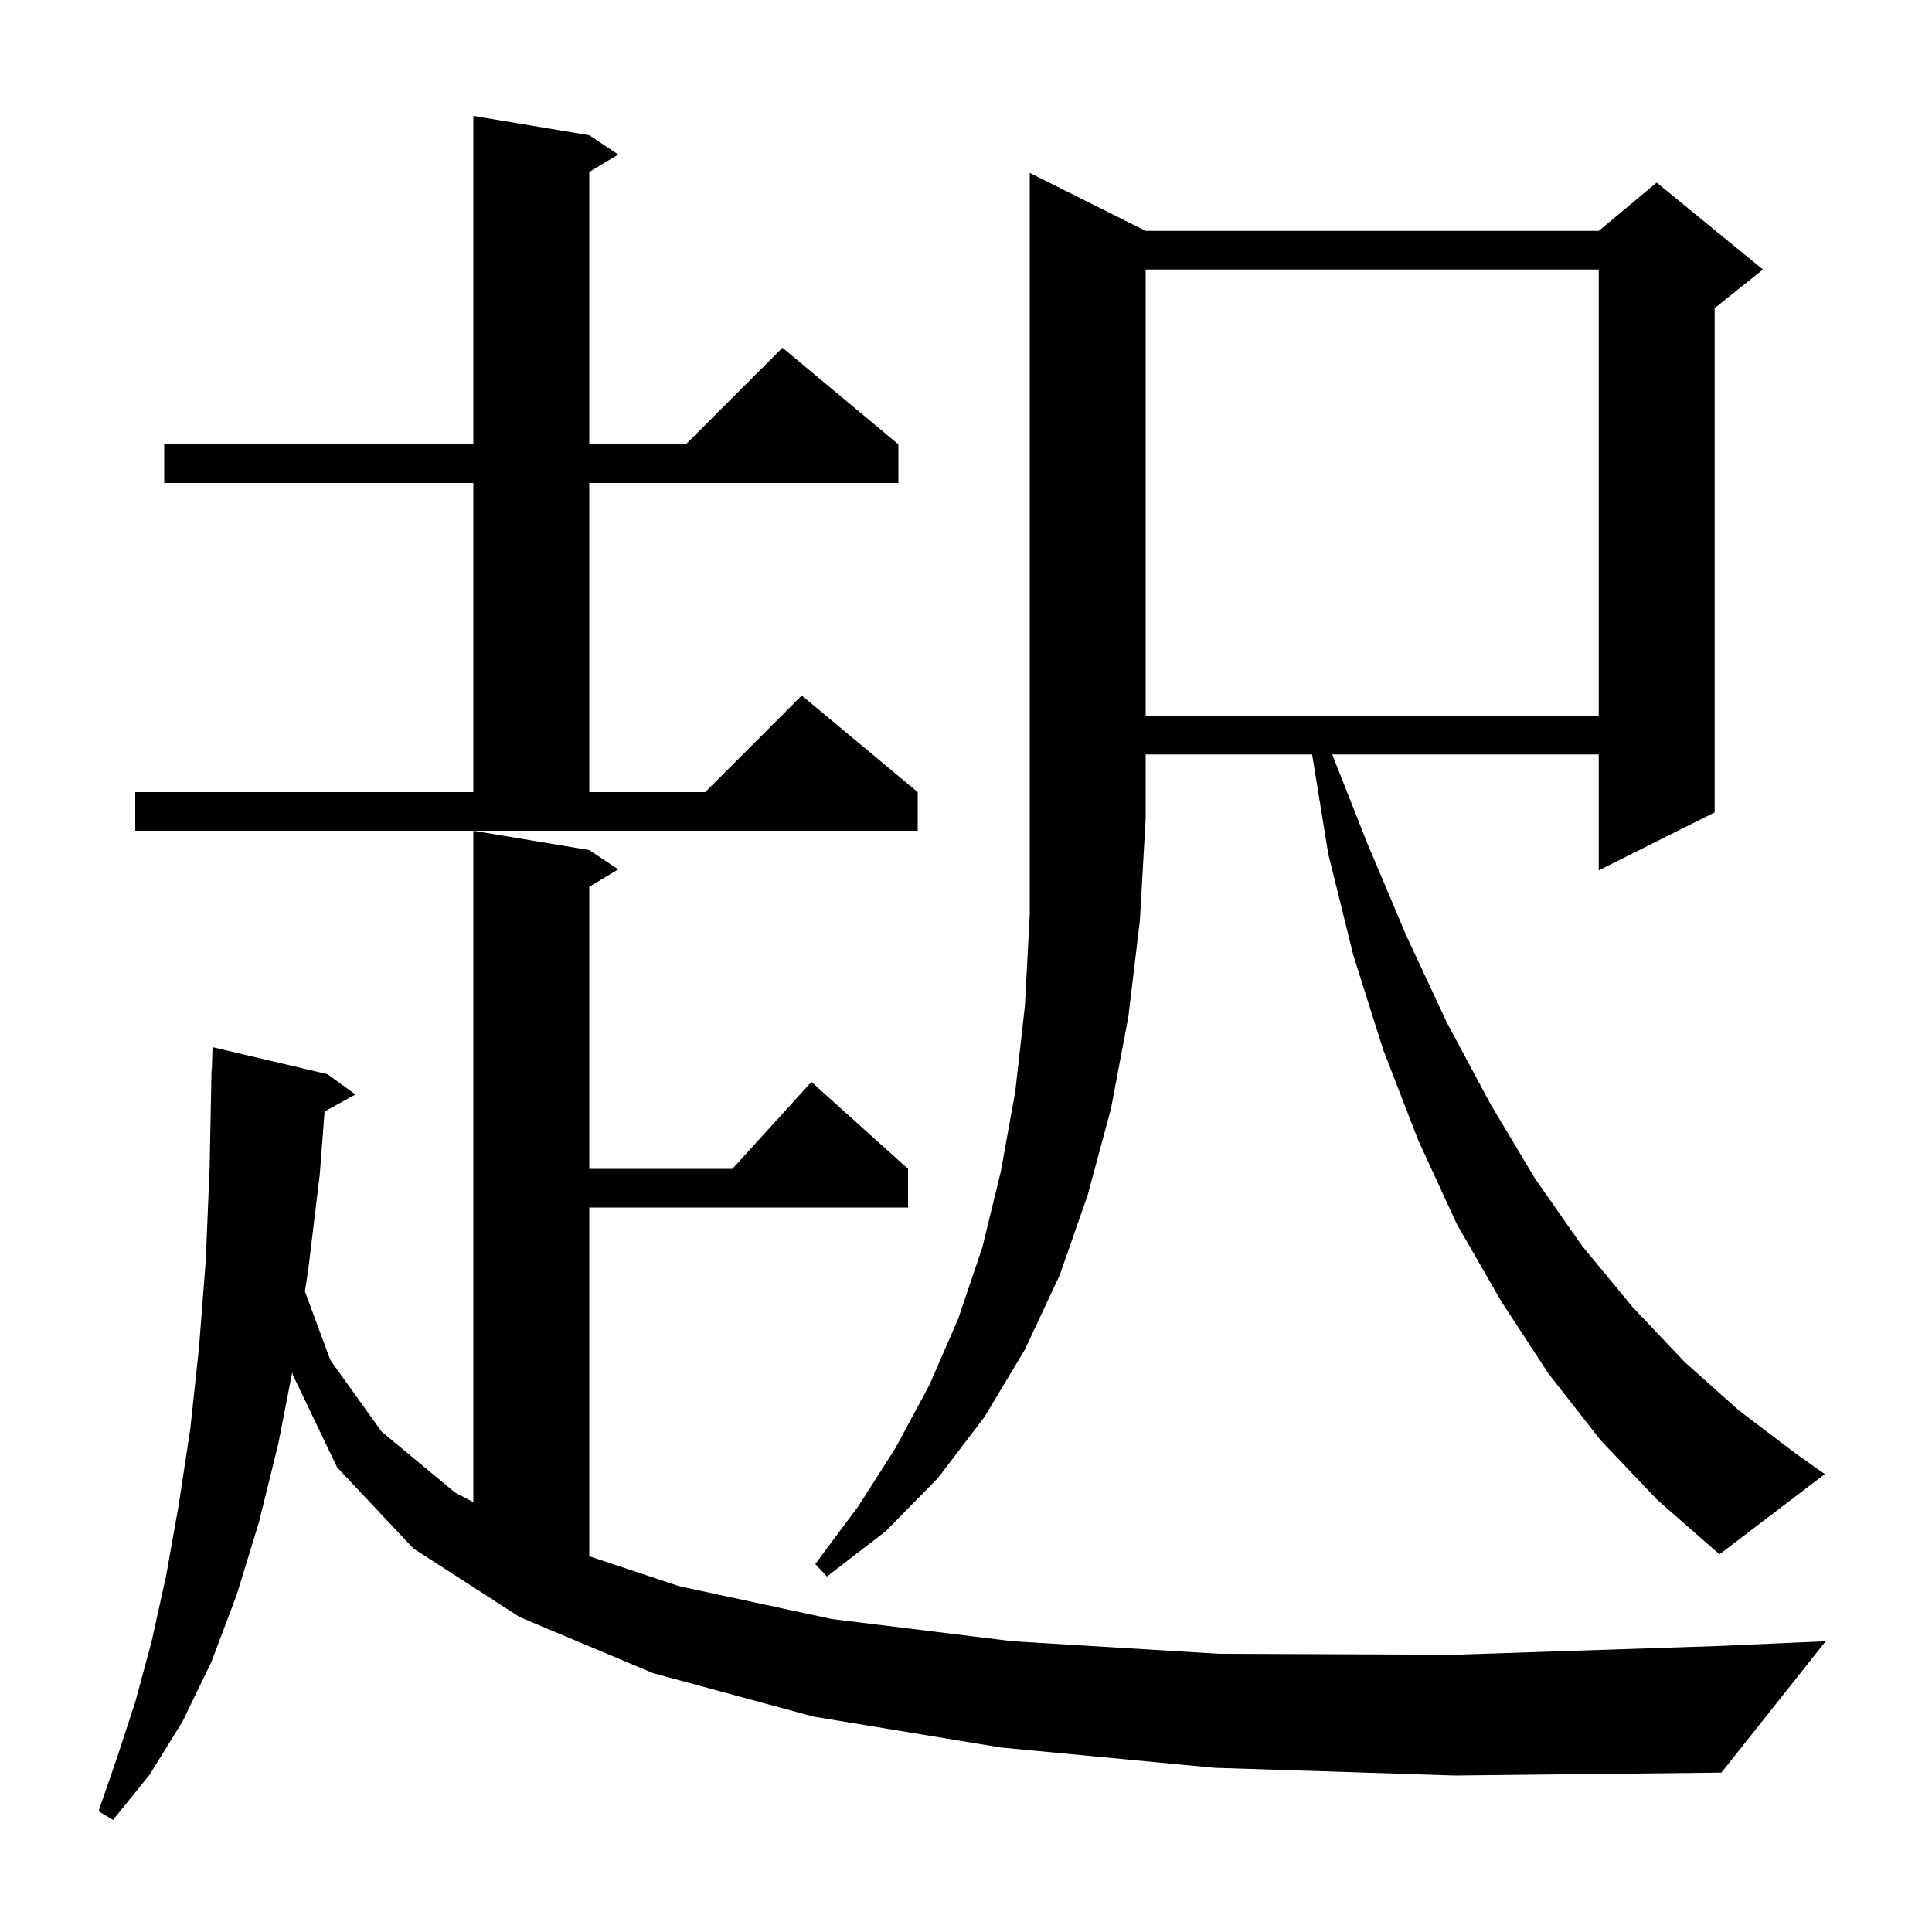 <svg xmlns="http://www.w3.org/2000/svg" xmlns:xlink="http://www.w3.org/1999/xlink" version="1.1" baseProfile="full" viewBox="0 0 200 200" width="200" height="200"><g fill="currentColor"><path d="M 125.7 183.0 L 103.6 180.9 L 84.2 177.7 L 67.6 173.2 L 53.8 167.4 L 42.8 160.3 L 34.9 151.9 L 30.3 142.3 L 30.265 142.002 L 28.8 149.5 L 26.8 157.6 L 24.5 165.1 L 21.9 172.0 L 18.9 178.2 L 15.5 183.7 L 11.7 188.4 L 10.2 187.5 L 12.1 182.0 L 14.0 176.2 L 15.7 169.9 L 17.2 163.1 L 18.5 155.8 L 19.7 147.9 L 20.6 139.5 L 21.3 130.5 L 21.7 120.9 L 21.9 110.7 L 21.93 110.701 L 22.0 108.4 L 33.9 111.2 L 36.8 113.3 L 33.603 115.055 L 33.1 121.6 L 31.9 131.5 L 31.568 133.703 L 34.2 140.8 L 39.5 148.2 L 47.1 154.5 L 49.0 155.496 L 49.0 86.0 L 61.0 88.0 L 64.0 90.0 L 61.0 91.8 L 61.0 121.0 L 75.818 121.0 L 84.0 112.0 L 94.0 121.0 L 94.0 125.0 L 61.0 125.0 L 61.0 161.1 L 70.3 164.2 L 86.1 167.6 L 104.8 169.9 L 126.2 171.2 L 150.5 171.3 L 177.7 170.4 L 189.0 169.9 L 178.2 183.5 L 150.6 183.8 Z M 118.6 23.9 L 165.5 23.9 L 171.5 18.9 L 182.5 27.9 L 177.5 31.9 L 177.5 84.1 L 165.5 90.1 L 165.5 78.1 L 137.912 78.1 L 141.5 87.2 L 145.6 96.9 L 149.8 105.9 L 154.3 114.3 L 158.9 122.0 L 163.8 129.0 L 169.0 135.3 L 174.4 141.0 L 180.0 146.0 L 185.8 150.4 L 188.9 152.6 L 178.0 160.9 L 171.6 155.3 L 165.7 149.1 L 160.3 142.2 L 155.4 134.7 L 150.8 126.7 L 146.8 118.0 L 143.2 108.7 L 140.1 98.9 L 137.5 88.4 L 135.83 78.1 L 118.6 78.1 L 118.6 84.7 L 118.0 95.3 L 116.8 105.3 L 115.0 114.8 L 112.6 123.7 L 109.7 132.0 L 106.1 139.7 L 101.9 146.7 L 97.1 153.0 L 91.7 158.5 L 85.6 163.2 L 84.4 161.9 L 88.8 156.0 L 92.7 149.9 L 96.2 143.4 L 99.2 136.5 L 101.7 129.1 L 103.6 121.3 L 105.1 113.0 L 106.1 104.1 L 106.6 94.7 L 106.6 17.9 Z M 14.0 82.0 L 49.0 82.0 L 49.0 50.0 L 17.0 50.0 L 17.0 46.0 L 49.0 46.0 L 49.0 12.0 L 61.0 14.0 L 64.0 16.0 L 61.0 17.8 L 61.0 46.0 L 71.0 46.0 L 81.0 36.0 L 93.0 46.0 L 93.0 50.0 L 61.0 50.0 L 61.0 82.0 L 73.0 82.0 L 83.0 72.0 L 95.0 82.0 L 95.0 86.0 L 14.0 86.0 Z M 118.6 27.9 L 118.6 74.1 L 165.5 74.1 L 165.5 27.9 Z "/></g></svg>